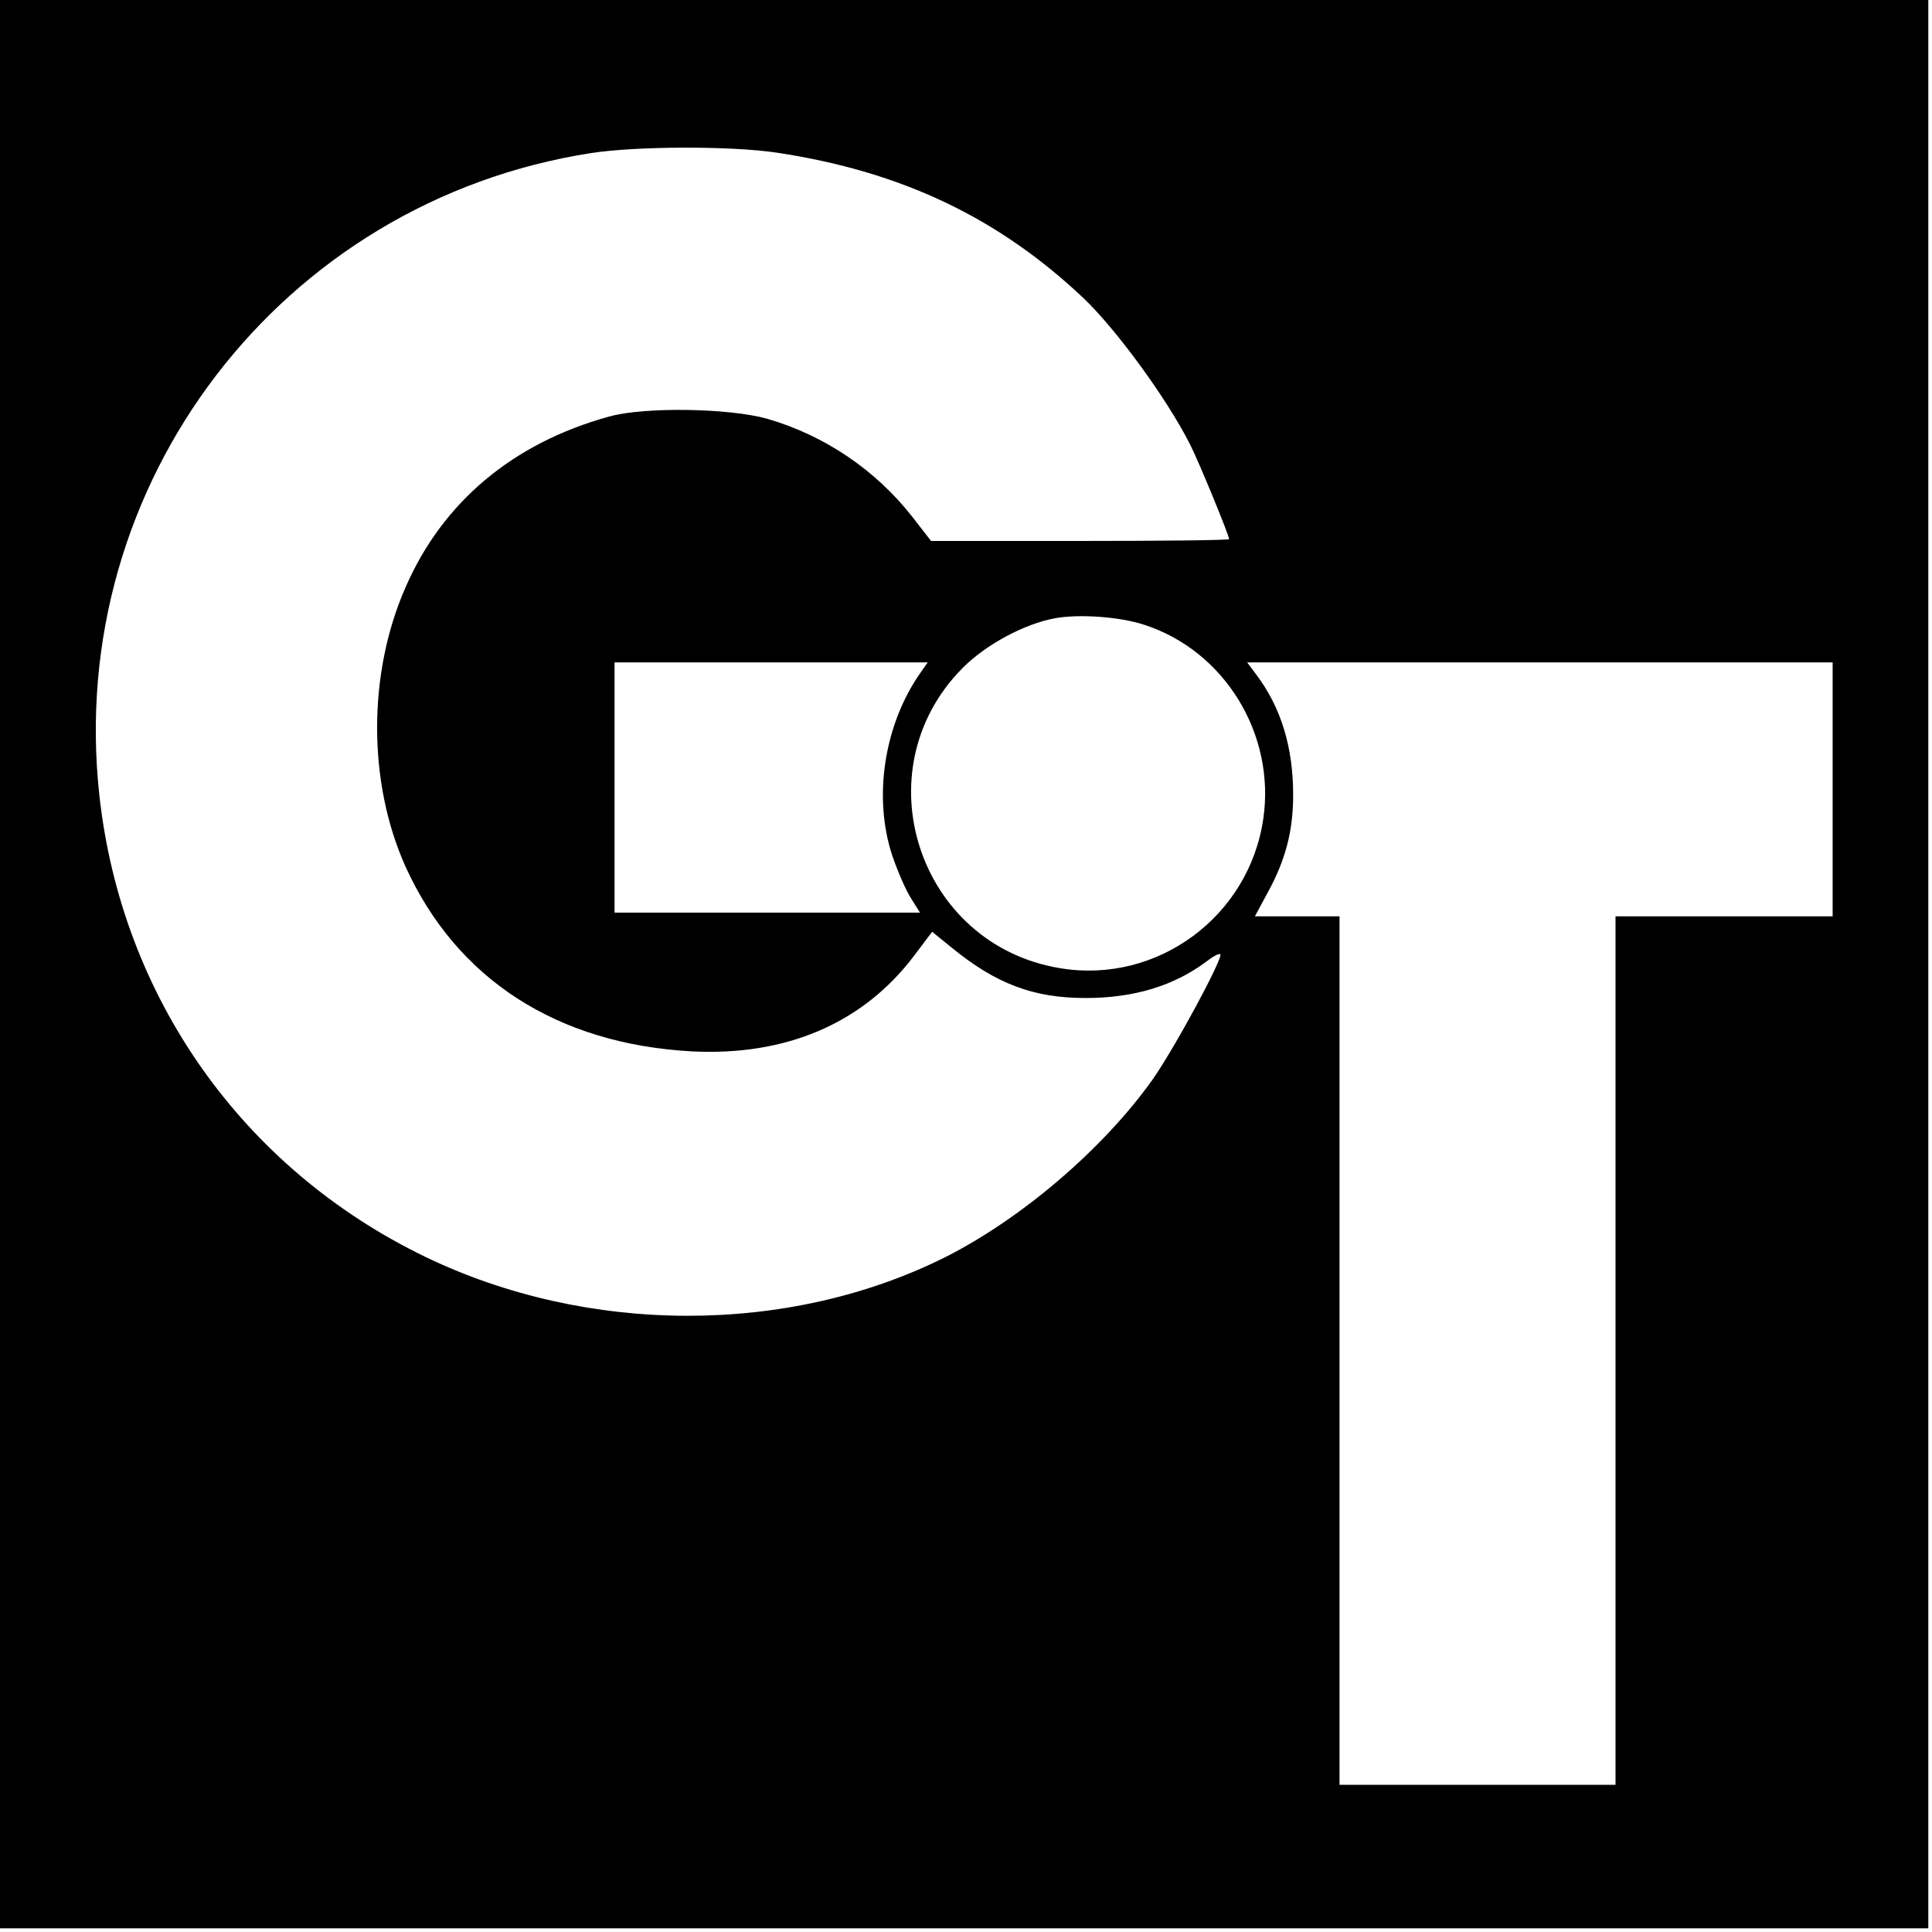 <?xml version="1.0" standalone="no"?>
<!DOCTYPE svg PUBLIC "-//W3C//DTD SVG 20010904//EN"
 "http://www.w3.org/TR/2001/REC-SVG-20010904/DTD/svg10.dtd">
<svg version="1.0" xmlns="http://www.w3.org/2000/svg"
 width="525pt" height="525pt" viewBox="0 0 525 525"
 preserveAspectRatio="xMidYMid meet">
<g transform="translate(0,525) scale(0.1,-0.1)"
fill="#000000" stroke="none">
<path d="M0 2630 l0 -2620 2620 0 2620 0 0 2620 0 2620 -2620 0 -2620 0 0
-2620z m2112 2205 c337 -51 600 -176 831 -394 89 -84 228 -274 291 -399 24
-47 106 -247 106 -257 0 -3 -182 -5 -405 -5 l-405 0 -52 67 c-100 127 -238
220 -393 265 -103 29 -334 33 -430 6 -261 -72 -452 -232 -553 -464 -103 -234
-103 -530 0 -759 139 -306 412 -482 778 -502 256 -13 465 76 604 260 l49 65
53 -43 c121 -99 223 -137 364 -137 131 0 240 33 328 99 18 14 35 23 38 20 9
-9 -125 -257 -185 -342 -135 -189 -358 -379 -566 -483 -425 -211 -969 -210
-1410 3 -496 240 -825 706 -885 1254 -93 847 494 1614 1336 1745 123 19 380
20 506 1z m998 -1283 c218 -71 356 -297 323 -526 -38 -266 -288 -451 -552
-407 -386 63 -541 537 -266 815 63 64 169 121 252 136 66 12 177 4 243 -18z
m-608 -129 c-100 -142 -130 -340 -77 -499 14 -41 36 -92 50 -114 l25 -40 -415
0 -415 0 0 340 0 340 426 0 425 0 -19 -27z m2478 -318 l0 -345 -295 0 -295 0
0 -1180 0 -1180 -375 0 -375 0 0 1180 0 1180 -115 0 -115 0 34 63 c49 89 70
168 70 267 0 130 -33 238 -101 328 l-24 32 795 0 796 0 0 -345z"/>
</g>
</svg>
